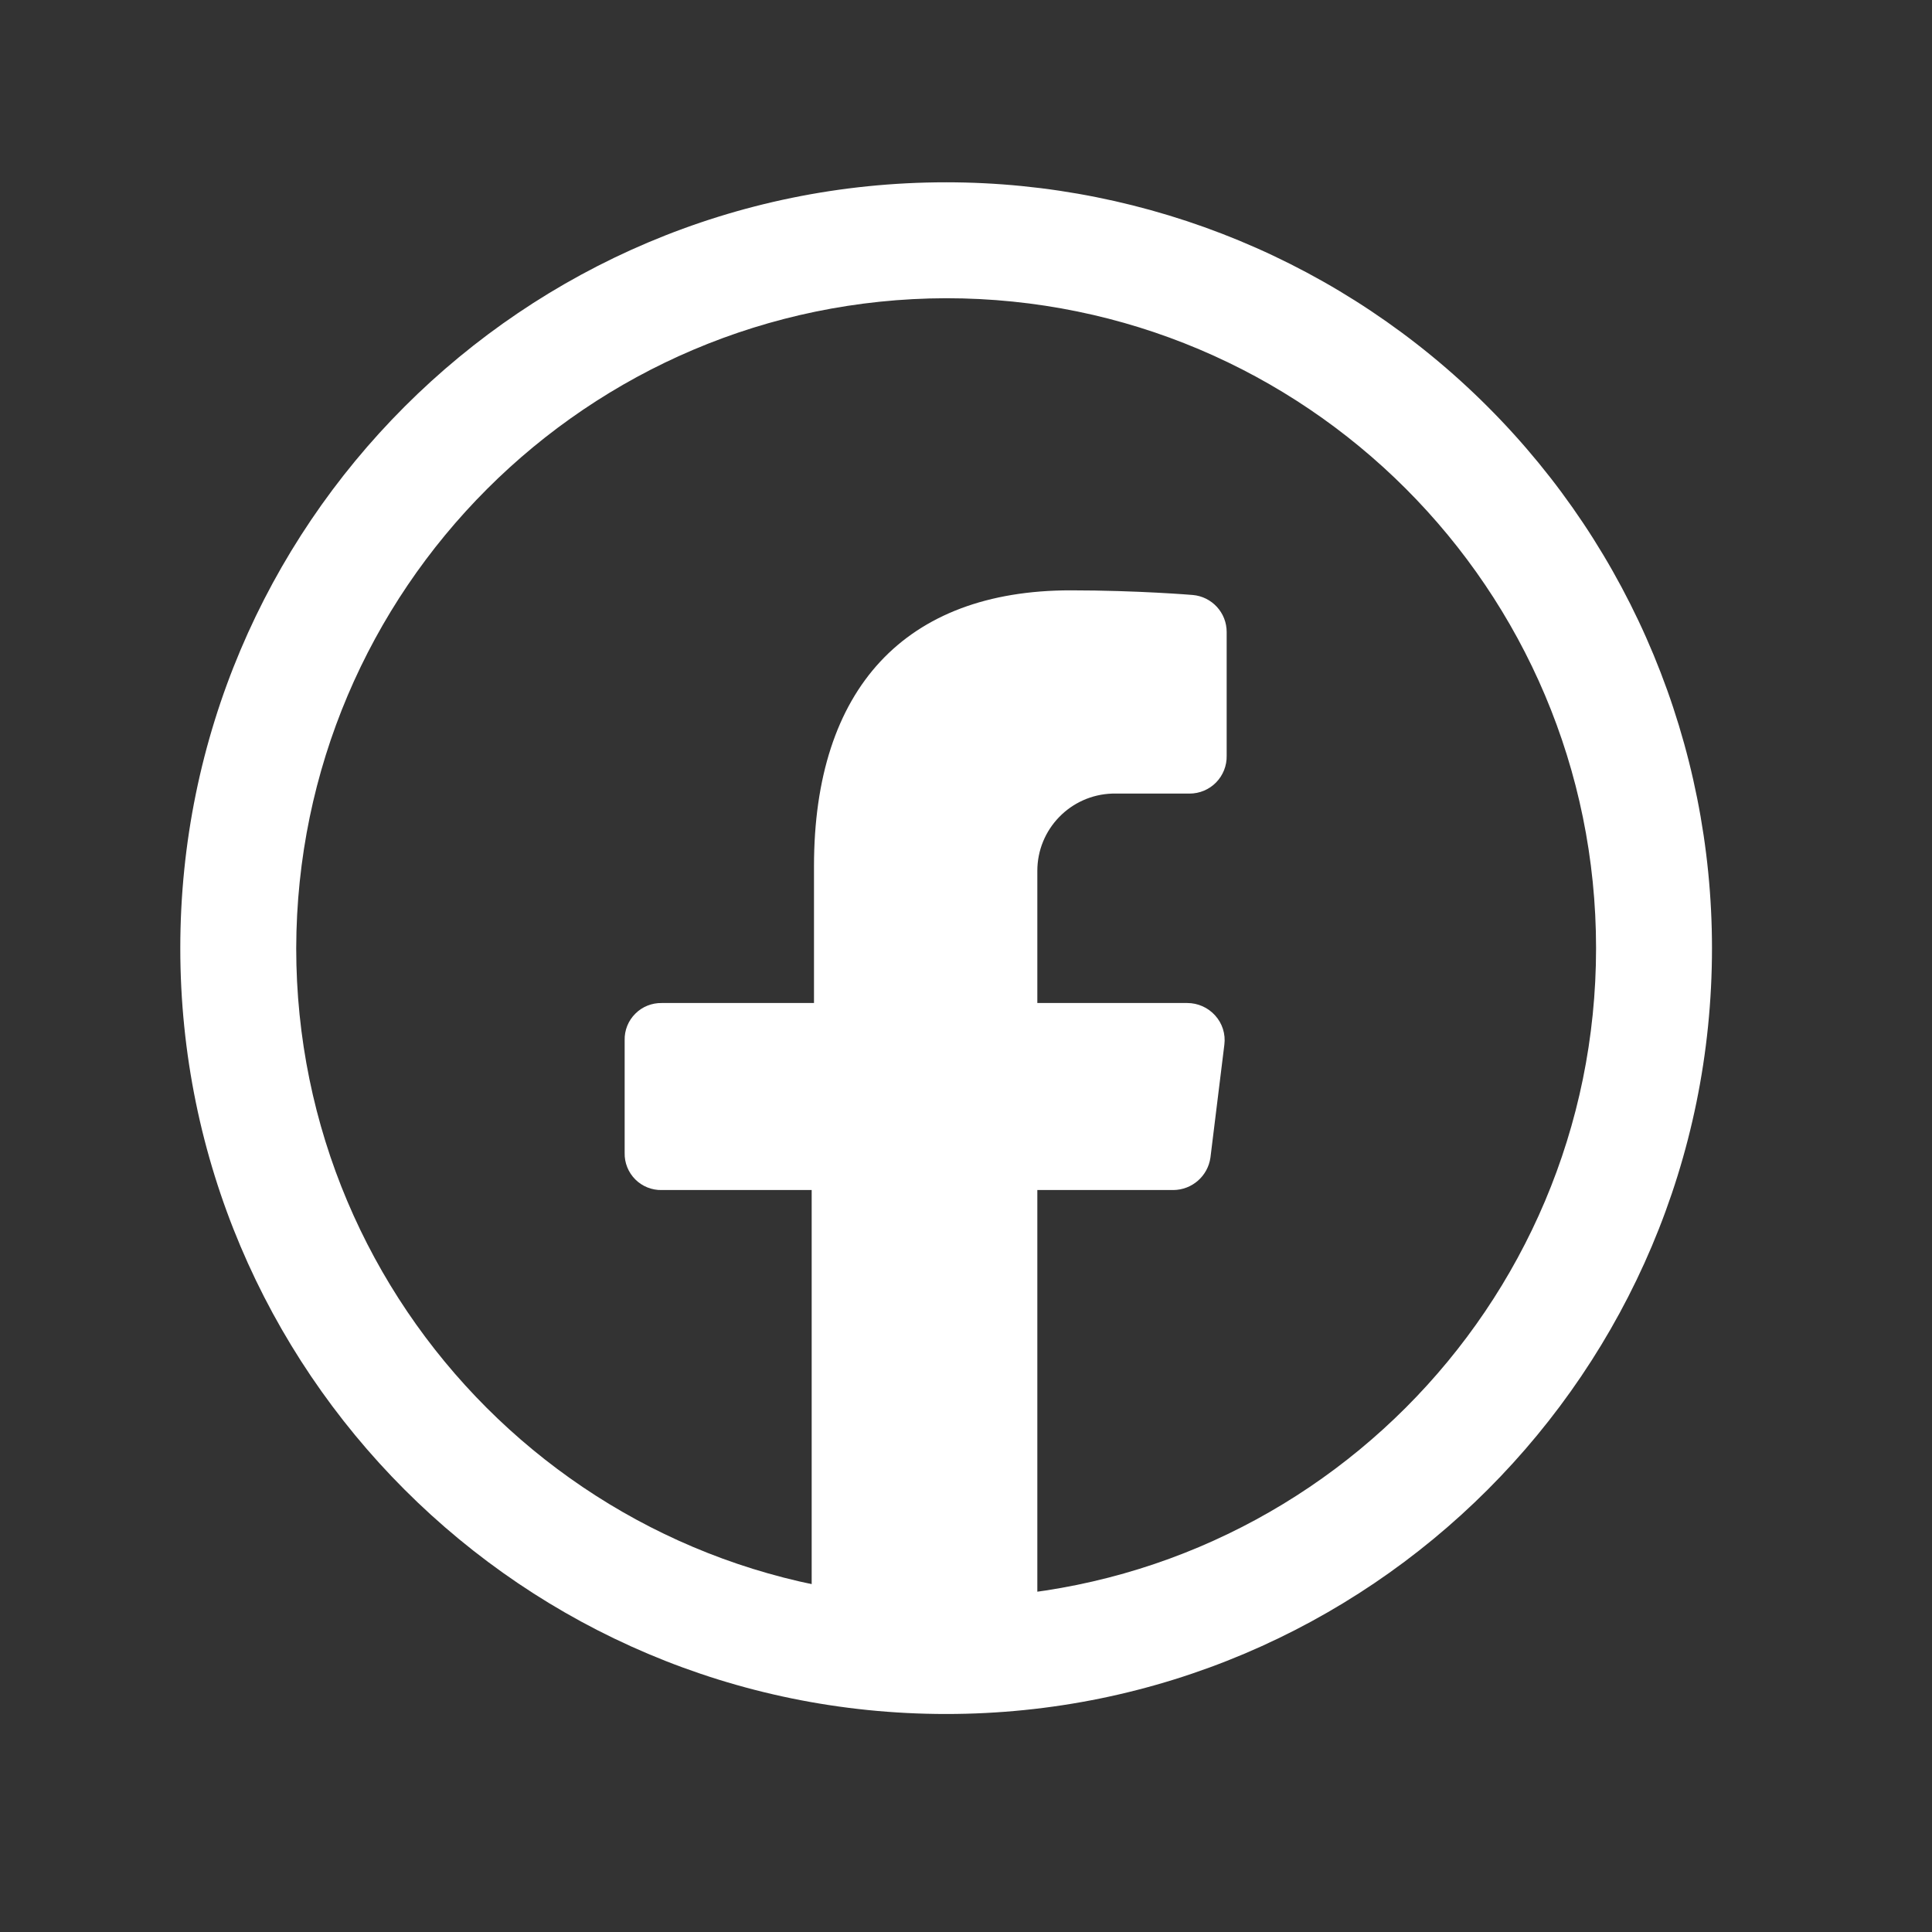 <svg width="25" height="25" viewBox="0 0 25 25" fill="none" xmlns="http://www.w3.org/2000/svg">
<rect x="0" y="0" width="25" height="25" fill="#333333" stroke="none"/>
<path d="M14.393 10.269H15.393C15.522 10.269 15.646 10.217 15.736 10.125C15.826 10.033 15.876 9.908 15.873 9.779V8.179C15.874 7.929 15.682 7.72 15.433 7.699C15.433 7.699 14.723 7.639 13.853 7.639C11.713 7.639 10.533 8.909 10.533 11.209V12.979H8.563C8.435 12.977 8.311 13.026 8.221 13.117C8.13 13.207 8.08 13.331 8.083 13.459V14.919C8.08 15.047 8.13 15.171 8.221 15.262C8.311 15.352 8.435 15.402 8.563 15.399H10.503V21.059H13.423V15.399H15.183C15.425 15.397 15.629 15.219 15.663 14.979L15.843 13.519C15.861 13.381 15.817 13.242 15.723 13.139C15.631 13.037 15.5 12.979 15.363 12.979H13.423V11.269C13.423 10.729 13.852 10.286 14.393 10.269Z" fill="white"/>
<path fill-rule="evenodd" clip-rule="evenodd" d="M2.333 12.269C2.333 6.796 6.77 2.359 12.243 2.359C14.871 2.359 17.392 3.403 19.25 5.262C21.109 7.12 22.153 9.641 22.153 12.269C22.153 17.742 17.716 22.179 12.243 22.179C6.77 22.179 2.333 17.742 2.333 12.269ZM20.653 12.269C20.653 7.625 16.888 3.859 12.243 3.859C7.603 3.87 3.844 7.629 3.833 12.269C3.833 16.914 7.598 20.679 12.243 20.679C16.888 20.679 20.653 16.914 20.653 12.269Z" fill="white"/>
</svg>
